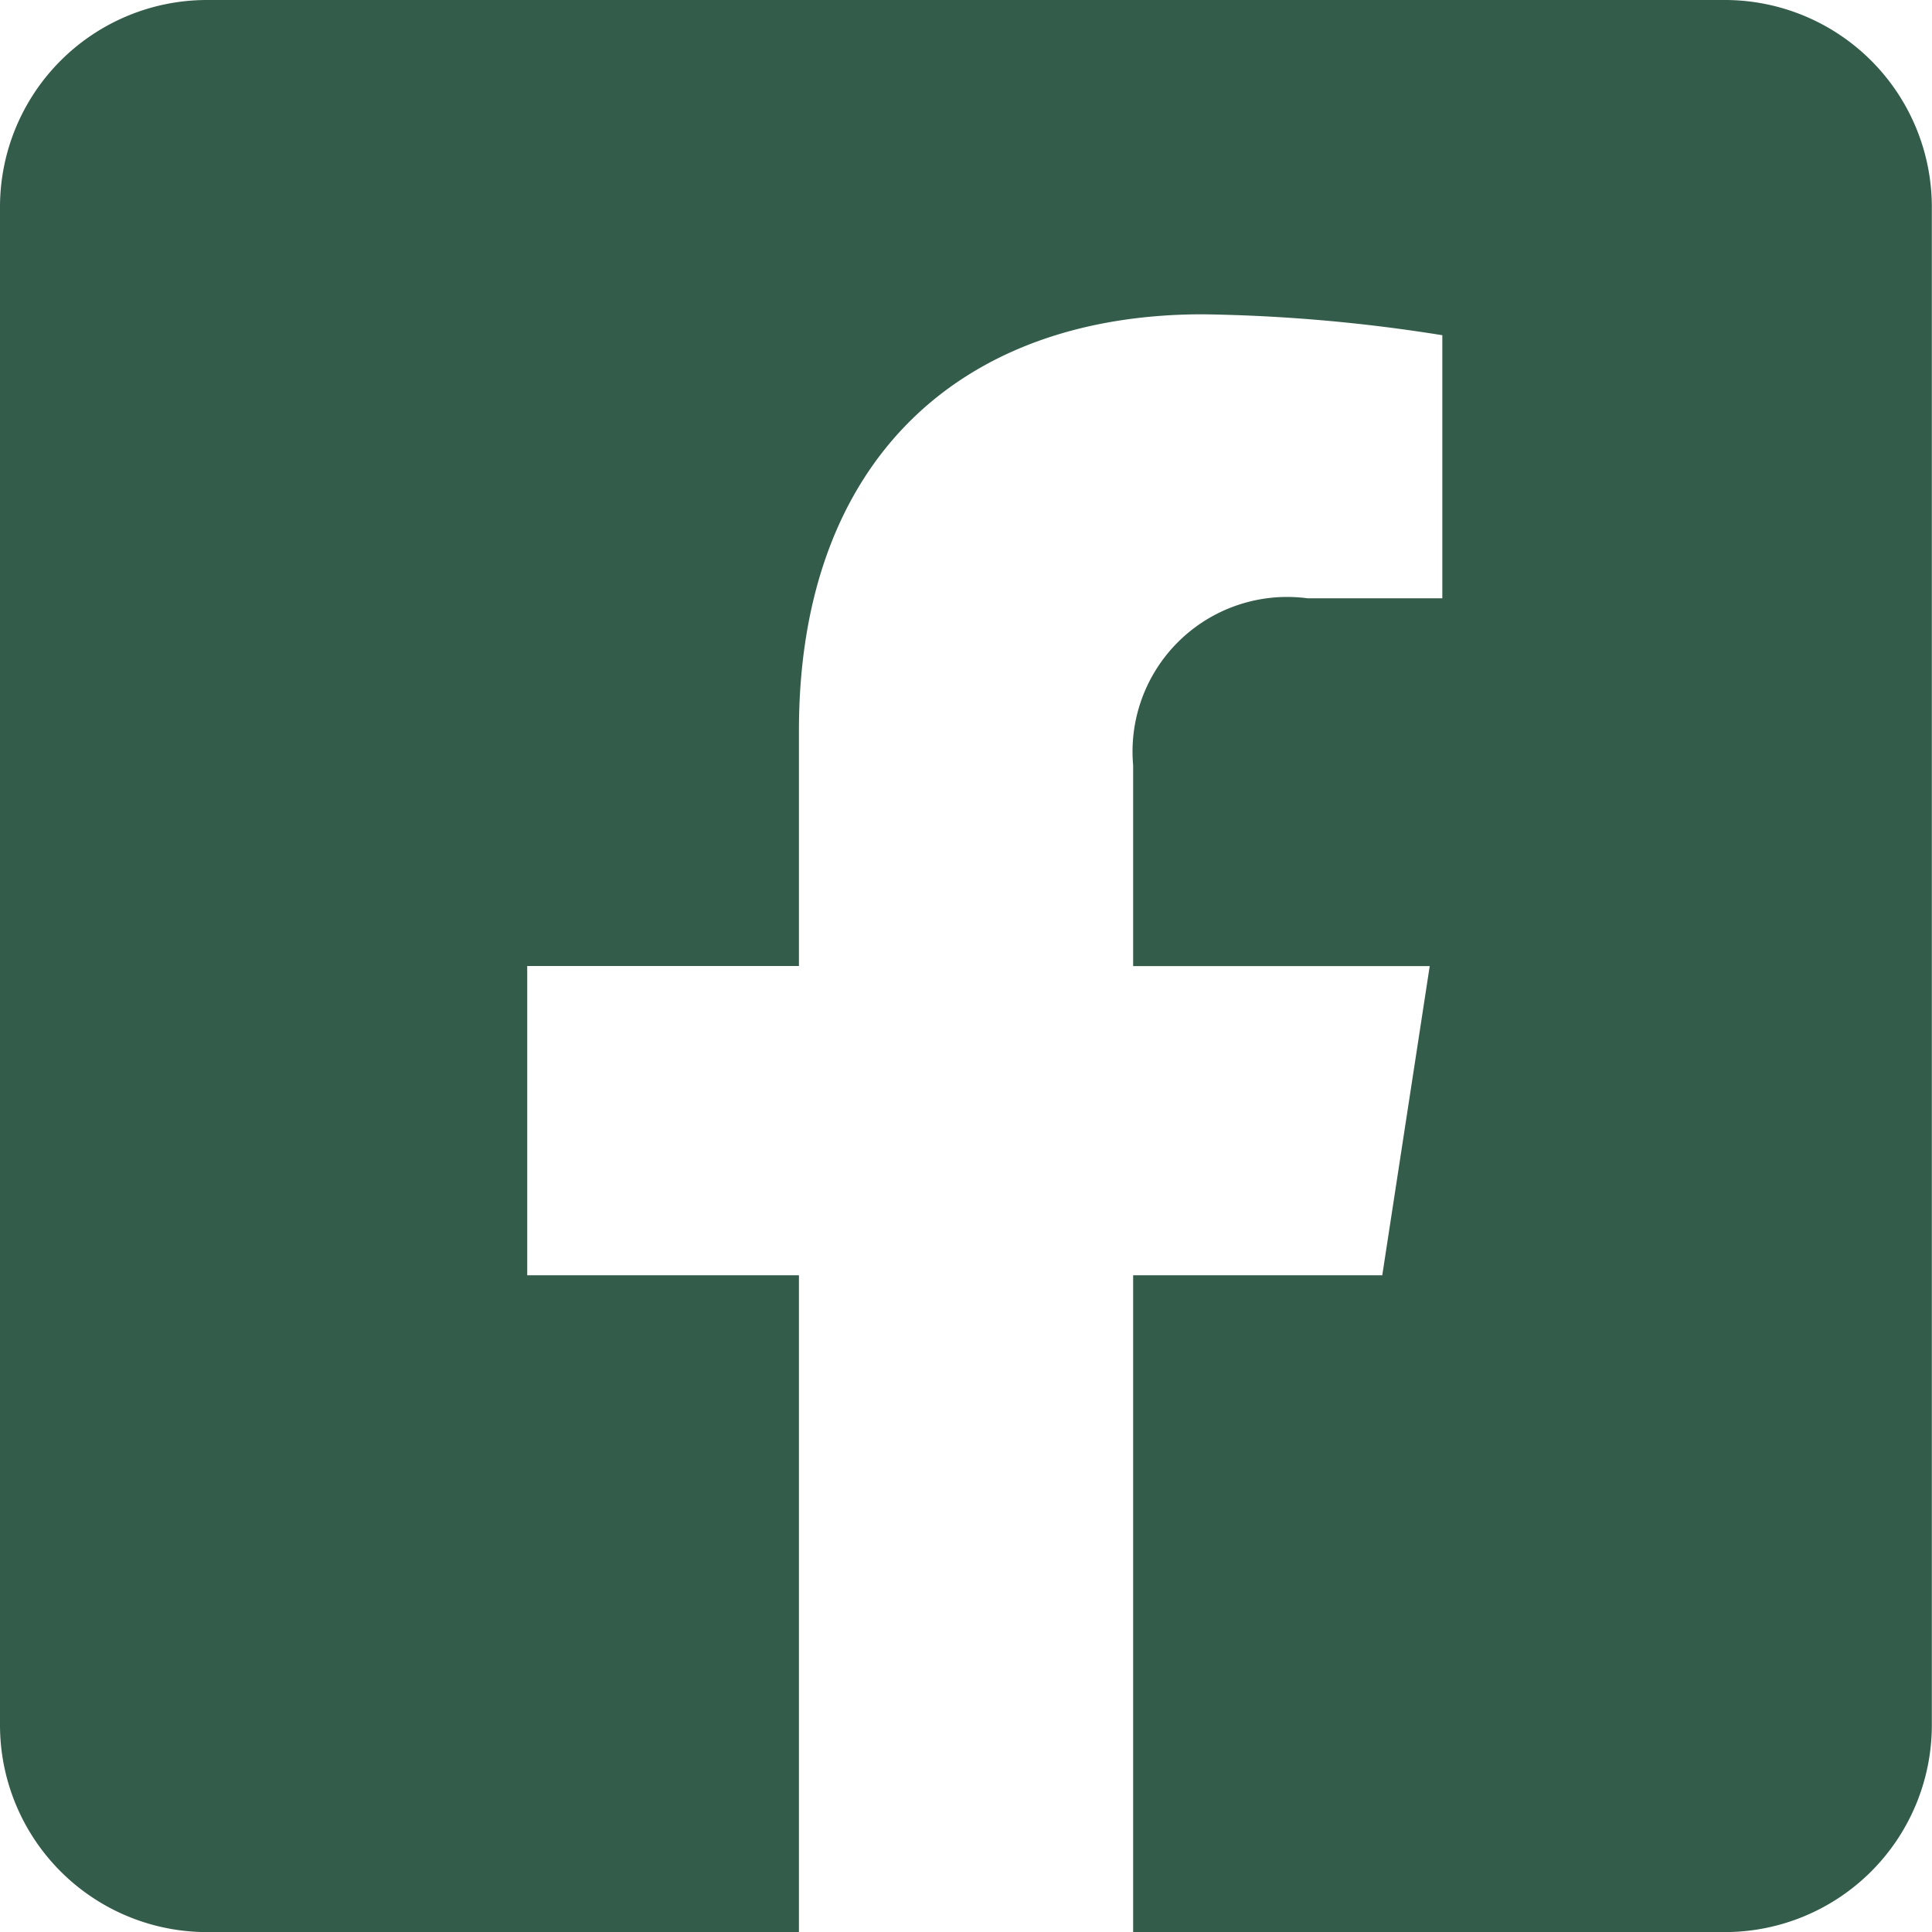 <svg xmlns="http://www.w3.org/2000/svg" width="23.002" height="23.002" viewBox="0 0 23.002 23.002">
  <path id="Icon_awesome-facebook-square" data-name="Icon awesome-facebook-square" d="M20.538,2.25H2.465A2.465,2.465,0,0,0,0,4.715V22.788a2.465,2.465,0,0,0,2.465,2.465H9.512v-7.82H6.277V13.751H9.512V10.946c0-3.191,1.9-4.954,4.809-4.954a19.6,19.6,0,0,1,2.851.249V9.373H15.566a1.841,1.841,0,0,0-2.075,1.989v2.39h3.531l-.565,3.681H13.491v7.82h7.047A2.465,2.465,0,0,0,23,22.788V4.715A2.465,2.465,0,0,0,20.538,2.25Z" transform="translate(0 -2.25)" fill="#345c4b"/>
</svg>
